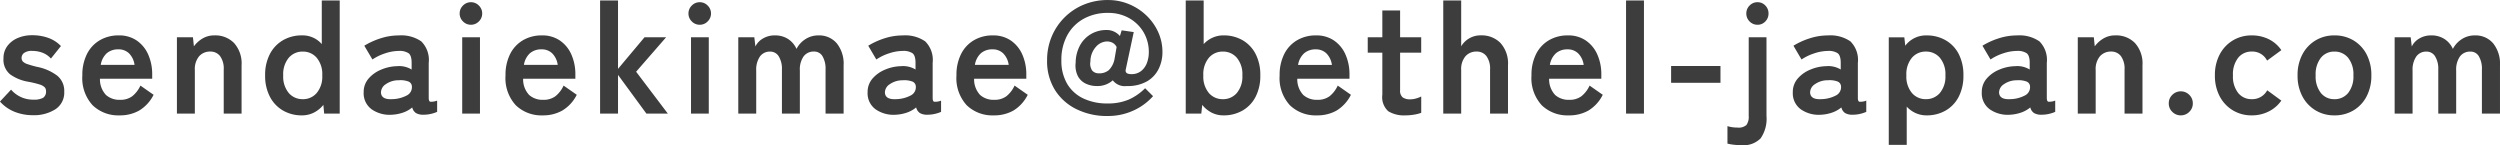 <svg xmlns="http://www.w3.org/2000/svg" width="283.608" height="16.47" viewBox="0 0 283.608 16.47">
  <path id="パス_927" data-name="パス 927" d="M4.212.18A5.539,5.539,0,0,1,2.2-.189,4.441,4.441,0,0,1,.5-1.368l1.26-1.35A3.271,3.271,0,0,0,4.32-1.584a2.1,2.1,0,0,0,1.071-.207.828.828,0,0,0,.333-.765A.615.615,0,0,0,5.562-3a1.487,1.487,0,0,0-.6-.315,11.237,11.237,0,0,0-1.287-.306,4.867,4.867,0,0,1-2.016-.828A2.139,2.139,0,0,1,.9-6.264a2.283,2.283,0,0,1,.432-1.395A2.834,2.834,0,0,1,2.5-8.568,4.032,4.032,0,0,1,4.14-8.892a5.406,5.406,0,0,1,1.836.3,3.744,3.744,0,0,1,1.44.927L6.282-6.246a2.48,2.48,0,0,0-.972-.666,3.268,3.268,0,0,0-1.134-.2,1.483,1.483,0,0,0-.945.234.707.707,0,0,0-.279.558.6.6,0,0,0,.135.4,1.266,1.266,0,0,0,.531.306,11.155,11.155,0,0,0,1.152.324A5.514,5.514,0,0,1,7-4.3a2.218,2.218,0,0,1,.792,1.818A2.246,2.246,0,0,1,6.8-.5,4.526,4.526,0,0,1,4.212.18ZM14.076.2a4.192,4.192,0,0,1-3.06-1.143,4.539,4.539,0,0,1-1.17-3.393,5.241,5.241,0,0,1,.522-2.421,3.758,3.758,0,0,1,1.458-1.566,4.154,4.154,0,0,1,2.142-.549,3.519,3.519,0,0,1,2.052.585,3.743,3.743,0,0,1,1.3,1.593,5.506,5.506,0,0,1,.45,2.268v.468H11.844a2.583,2.583,0,0,0,.684,1.845,2.282,2.282,0,0,0,1.584.549,2.248,2.248,0,0,0,1.386-.4,3.283,3.283,0,0,0,.936-1.215l1.494,1.044A4.341,4.341,0,0,1,16.3-.351,4.41,4.41,0,0,1,14.076.2ZM11.934-5.526h3.834a2.284,2.284,0,0,0-.621-1.305,1.681,1.681,0,0,0-1.215-.459,1.956,1.956,0,0,0-1.305.432A2.252,2.252,0,0,0,11.934-5.526ZM20.574,0V-8.658h1.818L22.5-7.632a3.275,3.275,0,0,1,.954-.873,2.606,2.606,0,0,1,1.4-.369,2.968,2.968,0,0,1,2.2.864,3.462,3.462,0,0,1,.855,2.538V0H25.884V-4.986a2.416,2.416,0,0,0-.414-1.539,1.359,1.359,0,0,0-1.116-.513,1.629,1.629,0,0,0-1.26.531,2.261,2.261,0,0,0-.486,1.575V0ZM34.758.2a4.222,4.222,0,0,1-2.133-.54A3.856,3.856,0,0,1,31.131-1.9a5.067,5.067,0,0,1-.549-2.439,5.067,5.067,0,0,1,.549-2.439,3.856,3.856,0,0,1,1.494-1.557,4.222,4.222,0,0,1,2.133-.54,2.879,2.879,0,0,1,2.25.99v-4.95h2.034V0H37.278l-.09-.99a3.258,3.258,0,0,1-1.071.873A2.961,2.961,0,0,1,34.758.2Zm.09-1.836a2.038,2.038,0,0,0,1.584-.7,2.892,2.892,0,0,0,.63-2,2.892,2.892,0,0,0-.63-2,2.038,2.038,0,0,0-1.584-.7,2.038,2.038,0,0,0-1.584.7,2.891,2.891,0,0,0-.63,2,2.891,2.891,0,0,0,.63,2A2.038,2.038,0,0,0,34.848-1.638ZM44.982.126a3.57,3.57,0,0,1-2.313-.612,2.241,2.241,0,0,1-.909-1.926,2.319,2.319,0,0,1,.558-1.566,3.8,3.8,0,0,1,1.44-1.017,4.916,4.916,0,0,1,1.818-.387,2.664,2.664,0,0,1,.882.072A2.726,2.726,0,0,1,47.2-5V-5.76q0-.846-.36-1.1a1.85,1.85,0,0,0-1.062-.252,5.038,5.038,0,0,0-1.593.279,5.573,5.573,0,0,0-1.431.693L41.832-7.7a8.217,8.217,0,0,1,1.782-.819,6.733,6.733,0,0,1,2.16-.351,3.983,3.983,0,0,1,2.52.675A2.972,2.972,0,0,1,49.14-5.76v3.978q0,.378.171.432a1.8,1.8,0,0,0,.783-.126V-.2a3.688,3.688,0,0,1-.675.225,3.67,3.67,0,0,1-.873.1,1.6,1.6,0,0,1-.855-.189A1.054,1.054,0,0,1,47.268-.7a3.288,3.288,0,0,1-1.044.585A4.516,4.516,0,0,1,44.982.126Zm-.036-1.764a3.722,3.722,0,0,0,1.665-.4,1.05,1.05,0,0,0,.621-1.026.624.624,0,0,0-.441-.594,2.552,2.552,0,0,0-1.053-.126,2.488,2.488,0,0,0-1.458.441,1.133,1.133,0,0,0-.558.945Q43.758-1.584,44.946-1.638ZM52.938,0V-8.658h2.016V0Zm.99-10.08a1.229,1.229,0,0,1-.9-.378,1.229,1.229,0,0,1-.378-.9,1.229,1.229,0,0,1,.378-.9,1.229,1.229,0,0,1,.9-.378,1.229,1.229,0,0,1,.9.378,1.229,1.229,0,0,1,.378.9,1.229,1.229,0,0,1-.378.9A1.229,1.229,0,0,1,53.928-10.08ZM62.082.2a4.192,4.192,0,0,1-3.06-1.143,4.539,4.539,0,0,1-1.17-3.393,5.241,5.241,0,0,1,.522-2.421,3.758,3.758,0,0,1,1.458-1.566,4.154,4.154,0,0,1,2.142-.549,3.519,3.519,0,0,1,2.052.585,3.743,3.743,0,0,1,1.3,1.593,5.506,5.506,0,0,1,.45,2.268v.468H59.85a2.583,2.583,0,0,0,.684,1.845,2.282,2.282,0,0,0,1.584.549,2.248,2.248,0,0,0,1.386-.4,3.283,3.283,0,0,0,.936-1.215l1.494,1.044A4.341,4.341,0,0,1,64.3-.351,4.41,4.41,0,0,1,62.082.2ZM59.94-5.526h3.834a2.284,2.284,0,0,0-.621-1.305,1.681,1.681,0,0,0-1.215-.459,1.956,1.956,0,0,0-1.305.432A2.252,2.252,0,0,0,59.94-5.526ZM68.58,0V-12.834h2.034v7.758L73.62-8.658h2.448l-3.4,3.906L76.266,0h-2.43L70.614-4.392V0ZM78.894,0V-8.658H80.91V0Zm.99-10.08a1.229,1.229,0,0,1-.9-.378,1.229,1.229,0,0,1-.378-.9,1.229,1.229,0,0,1,.378-.9,1.229,1.229,0,0,1,.9-.378,1.229,1.229,0,0,1,.9.378,1.229,1.229,0,0,1,.378.9,1.229,1.229,0,0,1-.378.9A1.229,1.229,0,0,1,79.884-10.08ZM84.258,0V-8.658h1.818L86.2-7.614a2.091,2.091,0,0,1,.846-.9,2.587,2.587,0,0,1,1.368-.36,2.715,2.715,0,0,1,1.476.4,2.582,2.582,0,0,1,.972,1.134,2.87,2.87,0,0,1,1-1.1,2.674,2.674,0,0,1,1.5-.432,2.611,2.611,0,0,1,2.061.891,3.681,3.681,0,0,1,.783,2.511V0H94.158V-5A2.782,2.782,0,0,0,93.816-6.5a1.072,1.072,0,0,0-.954-.54,1.414,1.414,0,0,0-1.2.558A2.578,2.578,0,0,0,91.242-4.9V0H89.208V-5a2.671,2.671,0,0,0-.36-1.494,1.114,1.114,0,0,0-.972-.54,1.364,1.364,0,0,0-1.17.567A2.627,2.627,0,0,0,86.292-4.9V0ZM102.15.126a3.57,3.57,0,0,1-2.313-.612,2.241,2.241,0,0,1-.909-1.926,2.319,2.319,0,0,1,.558-1.566,3.8,3.8,0,0,1,1.44-1.017,4.916,4.916,0,0,1,1.818-.387,2.664,2.664,0,0,1,.882.072,2.726,2.726,0,0,1,.738.306V-5.76q0-.846-.36-1.1a1.85,1.85,0,0,0-1.062-.252,5.038,5.038,0,0,0-1.593.279,5.573,5.573,0,0,0-1.431.693L99-7.7a8.217,8.217,0,0,1,1.782-.819,6.733,6.733,0,0,1,2.16-.351,3.983,3.983,0,0,1,2.52.675,2.972,2.972,0,0,1,.846,2.439v3.978q0,.378.171.432a1.8,1.8,0,0,0,.783-.126V-.2a3.688,3.688,0,0,1-.675.225,3.67,3.67,0,0,1-.873.1,1.6,1.6,0,0,1-.855-.189,1.054,1.054,0,0,1-.423-.639,3.288,3.288,0,0,1-1.044.585A4.516,4.516,0,0,1,102.15.126Zm-.036-1.764a3.722,3.722,0,0,0,1.665-.4A1.05,1.05,0,0,0,104.4-3.06a.624.624,0,0,0-.441-.594,2.552,2.552,0,0,0-1.053-.126,2.488,2.488,0,0,0-1.458.441,1.133,1.133,0,0,0-.558.945Q100.926-1.584,102.114-1.638ZM113.238.2a4.192,4.192,0,0,1-3.06-1.143,4.539,4.539,0,0,1-1.17-3.393,5.241,5.241,0,0,1,.522-2.421,3.758,3.758,0,0,1,1.458-1.566,4.154,4.154,0,0,1,2.142-.549,3.519,3.519,0,0,1,2.052.585,3.743,3.743,0,0,1,1.3,1.593,5.506,5.506,0,0,1,.45,2.268v.468h-5.922a2.583,2.583,0,0,0,.684,1.845,2.282,2.282,0,0,0,1.584.549,2.248,2.248,0,0,0,1.386-.4,3.283,3.283,0,0,0,.936-1.215l1.494,1.044a4.341,4.341,0,0,1-1.629,1.791A4.41,4.41,0,0,1,113.238.2ZM111.1-5.526h3.834a2.284,2.284,0,0,0-.621-1.305,1.681,1.681,0,0,0-1.215-.459,1.956,1.956,0,0,0-1.305.432A2.252,2.252,0,0,0,111.1-5.526Zm15.03,5.8a7.828,7.828,0,0,1-3.465-.756,5.968,5.968,0,0,1-2.466-2.169,6.171,6.171,0,0,1-.909-3.411,6.842,6.842,0,0,1,.513-2.655,6.72,6.72,0,0,1,1.44-2.169,6.709,6.709,0,0,1,2.187-1.467,7.067,7.067,0,0,1,2.772-.531,6.139,6.139,0,0,1,2.358.459,6.35,6.35,0,0,1,1.971,1.269,6.084,6.084,0,0,1,1.35,1.881,5.446,5.446,0,0,1,.495,2.313,4.275,4.275,0,0,1-.423,1.872,3.326,3.326,0,0,1-1.314,1.422,4.415,4.415,0,0,1-2.313.54,1.712,1.712,0,0,1-1.584-.648,2.59,2.59,0,0,1-1.8.648,2.931,2.931,0,0,1-1.26-.27,1.967,1.967,0,0,1-.9-.855,2.687,2.687,0,0,1-.252-1.521,4.206,4.206,0,0,1,.513-2,3.325,3.325,0,0,1,1.26-1.269,3.408,3.408,0,0,1,1.7-.441,1.953,1.953,0,0,1,1.548.684l.2-.648,1.368.2-.9,4.212q-.144.558.63.558a1.722,1.722,0,0,0,1.107-.351,2.1,2.1,0,0,0,.657-.918,3.384,3.384,0,0,0,.216-1.215,4.383,4.383,0,0,0-.594-2.268,4.375,4.375,0,0,0-1.638-1.6,4.755,4.755,0,0,0-2.394-.594,5.566,5.566,0,0,0-2.781.675,4.7,4.7,0,0,0-1.854,1.881,5.779,5.779,0,0,0-.657,2.808,5.136,5.136,0,0,0,.657,2.682A4.221,4.221,0,0,0,123.4-1.719a6.222,6.222,0,0,0,2.727.567,5.986,5.986,0,0,0,2.448-.45A6.107,6.107,0,0,0,130.41-2.88l.9.9a6.626,6.626,0,0,1-2.2,1.62A6.9,6.9,0,0,1,126.126.27Zm-.954-4.842a1.685,1.685,0,0,0,1.1-.351,2.367,2.367,0,0,0,.666-1.287l.234-1.35a1.107,1.107,0,0,0-.486-.495,1.424,1.424,0,0,0-.612-.135,1.727,1.727,0,0,0-1.233.594,2.47,2.47,0,0,0-.639,1.674,1.368,1.368,0,0,0,.2,1.035A.964.964,0,0,0,125.172-4.572ZM139.3.2a2.906,2.906,0,0,1-1.35-.315A3.288,3.288,0,0,1,136.89-.99l-.108.99h-1.764V-12.834h2.034v4.95a3.1,3.1,0,0,1,1.008-.729,2.974,2.974,0,0,1,1.242-.261,4.258,4.258,0,0,1,2.151.54,3.8,3.8,0,0,1,1.485,1.557,5.137,5.137,0,0,1,.54,2.439,5.137,5.137,0,0,1-.54,2.439,3.8,3.8,0,0,1-1.485,1.557A4.258,4.258,0,0,1,139.3.2Zm-.072-1.836a2.038,2.038,0,0,0,1.584-.7,2.892,2.892,0,0,0,.63-2,2.892,2.892,0,0,0-.63-2,2.038,2.038,0,0,0-1.584-.7,2.038,2.038,0,0,0-1.584.7,2.892,2.892,0,0,0-.63,2,2.892,2.892,0,0,0,.63,2A2.038,2.038,0,0,0,139.23-1.638ZM149.9.2a4.192,4.192,0,0,1-3.06-1.143,4.539,4.539,0,0,1-1.17-3.393,5.241,5.241,0,0,1,.522-2.421,3.758,3.758,0,0,1,1.458-1.566,4.154,4.154,0,0,1,2.142-.549,3.519,3.519,0,0,1,2.052.585,3.743,3.743,0,0,1,1.3,1.593,5.505,5.505,0,0,1,.45,2.268v.468h-5.922a2.583,2.583,0,0,0,.684,1.845,2.282,2.282,0,0,0,1.584.549,2.248,2.248,0,0,0,1.386-.4,3.283,3.283,0,0,0,.936-1.215l1.494,1.044a4.341,4.341,0,0,1-1.629,1.791A4.41,4.41,0,0,1,149.9.2Zm-2.142-5.724H151.6a2.284,2.284,0,0,0-.621-1.305,1.681,1.681,0,0,0-1.215-.459,1.956,1.956,0,0,0-1.3.432A2.252,2.252,0,0,0,147.762-5.526ZM159.948.2a3.414,3.414,0,0,1-1.953-.468,2.148,2.148,0,0,1-.675-1.872v-4.77h-1.656V-8.658h1.656V-11.7h2.016v3.042h2.394v1.746h-2.394v4.248a.968.968,0,0,0,.3.828,1.439,1.439,0,0,0,.855.216,2.348,2.348,0,0,0,.693-.108,3.069,3.069,0,0,0,.549-.216V-.09a4.153,4.153,0,0,1-.81.207A5.9,5.9,0,0,1,159.948.2Zm4.284-.2V-12.834h2.034v5.2a2.55,2.55,0,0,1,.864-.873,2.515,2.515,0,0,1,1.386-.369,2.968,2.968,0,0,1,2.205.864,3.462,3.462,0,0,1,.855,2.538V0h-2.034V-4.986a2.416,2.416,0,0,0-.414-1.539,1.359,1.359,0,0,0-1.116-.513,1.629,1.629,0,0,0-1.26.531,2.261,2.261,0,0,0-.486,1.575V0ZM178.47.2a4.192,4.192,0,0,1-3.06-1.143,4.539,4.539,0,0,1-1.17-3.393,5.241,5.241,0,0,1,.522-2.421,3.758,3.758,0,0,1,1.458-1.566,4.154,4.154,0,0,1,2.142-.549,3.519,3.519,0,0,1,2.052.585,3.743,3.743,0,0,1,1.3,1.593,5.505,5.505,0,0,1,.45,2.268v.468h-5.922a2.583,2.583,0,0,0,.684,1.845,2.282,2.282,0,0,0,1.584.549,2.248,2.248,0,0,0,1.386-.4,3.283,3.283,0,0,0,.936-1.215l1.494,1.044a4.341,4.341,0,0,1-1.629,1.791A4.41,4.41,0,0,1,178.47.2Zm-2.142-5.724h3.834a2.284,2.284,0,0,0-.621-1.305,1.681,1.681,0,0,0-1.215-.459,1.956,1.956,0,0,0-1.3.432A2.252,2.252,0,0,0,176.328-5.526ZM184.968,0V-12.834H187V0Zm5.112-3.492V-5.4h5.6v1.908Zm7.974,7.074a7.4,7.4,0,0,1-.882-.054,4.746,4.746,0,0,1-.7-.126V1.422a3.8,3.8,0,0,0,.585.126,4.426,4.426,0,0,0,.567.036,1.3,1.3,0,0,0,1.008-.3,1.622,1.622,0,0,0,.252-1.035v-8.91H200.9V.252a3.909,3.909,0,0,1-.666,2.556A2.732,2.732,0,0,1,198.054,3.582ZM199.89-10.08a1.22,1.22,0,0,1-.909-.378,1.244,1.244,0,0,1-.369-.9,1.244,1.244,0,0,1,.369-.9,1.22,1.22,0,0,1,.909-.378,1.171,1.171,0,0,1,.882.378,1.26,1.26,0,0,1,.36.9,1.26,1.26,0,0,1-.36.9A1.171,1.171,0,0,1,199.89-10.08ZM207.108.126a3.57,3.57,0,0,1-2.313-.612,2.241,2.241,0,0,1-.909-1.926,2.319,2.319,0,0,1,.558-1.566,3.8,3.8,0,0,1,1.44-1.017,4.916,4.916,0,0,1,1.818-.387,2.664,2.664,0,0,1,.882.072,2.726,2.726,0,0,1,.738.306V-5.76q0-.846-.36-1.1A1.85,1.85,0,0,0,207.9-7.11a5.038,5.038,0,0,0-1.593.279,5.573,5.573,0,0,0-1.431.693L203.958-7.7a8.216,8.216,0,0,1,1.782-.819,6.733,6.733,0,0,1,2.16-.351,3.983,3.983,0,0,1,2.52.675,2.972,2.972,0,0,1,.846,2.439v3.978q0,.378.171.432a1.8,1.8,0,0,0,.783-.126V-.2a3.688,3.688,0,0,1-.675.225,3.67,3.67,0,0,1-.873.1,1.6,1.6,0,0,1-.855-.189,1.054,1.054,0,0,1-.423-.639,3.288,3.288,0,0,1-1.044.585A4.516,4.516,0,0,1,207.108.126Zm-.036-1.764a3.722,3.722,0,0,0,1.665-.4,1.05,1.05,0,0,0,.621-1.026.624.624,0,0,0-.441-.594,2.552,2.552,0,0,0-1.053-.126,2.488,2.488,0,0,0-1.458.441,1.133,1.133,0,0,0-.558.945Q205.884-1.584,207.072-1.638Zm7.7,5.184v-12.2h1.764l.108.954a2.918,2.918,0,0,1,2.412-1.17,4.258,4.258,0,0,1,2.151.54A3.8,3.8,0,0,1,222.7-6.777a5.137,5.137,0,0,1,.54,2.439A5.137,5.137,0,0,1,222.7-1.9a3.8,3.8,0,0,1-1.485,1.557A4.258,4.258,0,0,1,219.06.2a2.974,2.974,0,0,1-1.242-.261,3.1,3.1,0,0,1-1.008-.729V3.546Zm4.212-5.184a2.038,2.038,0,0,0,1.584-.7,2.892,2.892,0,0,0,.63-2,2.892,2.892,0,0,0-.63-2,2.038,2.038,0,0,0-1.584-.7,2.038,2.038,0,0,0-1.584.7,2.892,2.892,0,0,0-.63,2,2.892,2.892,0,0,0,.63,2A2.038,2.038,0,0,0,218.988-1.638ZM228.546.126a3.57,3.57,0,0,1-2.313-.612,2.241,2.241,0,0,1-.909-1.926,2.319,2.319,0,0,1,.558-1.566,3.8,3.8,0,0,1,1.44-1.017,4.916,4.916,0,0,1,1.818-.387,2.664,2.664,0,0,1,.882.072A2.726,2.726,0,0,1,230.76-5V-5.76q0-.846-.36-1.1a1.85,1.85,0,0,0-1.062-.252,5.038,5.038,0,0,0-1.593.279,5.573,5.573,0,0,0-1.431.693L225.4-7.7a8.216,8.216,0,0,1,1.782-.819,6.733,6.733,0,0,1,2.16-.351,3.983,3.983,0,0,1,2.52.675A2.972,2.972,0,0,1,232.7-5.76v3.978q0,.378.171.432a1.8,1.8,0,0,0,.783-.126V-.2a3.688,3.688,0,0,1-.675.225,3.67,3.67,0,0,1-.873.1,1.6,1.6,0,0,1-.855-.189,1.054,1.054,0,0,1-.423-.639,3.288,3.288,0,0,1-1.044.585A4.516,4.516,0,0,1,228.546.126Zm-.036-1.764a3.722,3.722,0,0,0,1.665-.4A1.05,1.05,0,0,0,230.8-3.06a.624.624,0,0,0-.441-.594A2.552,2.552,0,0,0,229.3-3.78a2.488,2.488,0,0,0-1.458.441,1.133,1.133,0,0,0-.558.945Q227.322-1.584,228.51-1.638ZM236.214,0V-8.658h1.818l.108,1.026a3.275,3.275,0,0,1,.954-.873,2.607,2.607,0,0,1,1.4-.369,2.968,2.968,0,0,1,2.205.864,3.462,3.462,0,0,1,.855,2.538V0h-2.034V-4.986a2.416,2.416,0,0,0-.414-1.539,1.359,1.359,0,0,0-1.116-.513,1.629,1.629,0,0,0-1.26.531,2.261,2.261,0,0,0-.486,1.575V0ZM247.9.2a1.33,1.33,0,0,1-.963-.4,1.286,1.286,0,0,1-.4-.954,1.307,1.307,0,0,1,.4-.972,1.33,1.33,0,0,1,.963-.4,1.33,1.33,0,0,1,.963.4,1.307,1.307,0,0,1,.4.972,1.286,1.286,0,0,1-.4.954A1.33,1.33,0,0,1,247.9.2Zm8.046,0a4.065,4.065,0,0,1-2.133-.567,4.046,4.046,0,0,1-1.494-1.584,4.947,4.947,0,0,1-.549-2.385,4.947,4.947,0,0,1,.549-2.385,4.046,4.046,0,0,1,1.494-1.584,4.065,4.065,0,0,1,2.133-.567,4.3,4.3,0,0,1,1.935.432A3.711,3.711,0,0,1,259.308-7.2l-1.62,1.188a1.854,1.854,0,0,0-1.746-1.026,1.912,1.912,0,0,0-1.53.7,3.008,3.008,0,0,0-.594,2,3.008,3.008,0,0,0,.594,2,1.912,1.912,0,0,0,1.53.7,1.923,1.923,0,0,0,1.764-1.008l1.6,1.17a3.843,3.843,0,0,1-1.431,1.233A4.23,4.23,0,0,1,255.942.2Zm9.378,0a4.065,4.065,0,0,1-2.133-.567,4.046,4.046,0,0,1-1.494-1.584,4.947,4.947,0,0,1-.549-2.385,4.947,4.947,0,0,1,.549-2.385,4.046,4.046,0,0,1,1.494-1.584,4.065,4.065,0,0,1,2.133-.567,4.133,4.133,0,0,1,2.169.567,3.983,3.983,0,0,1,1.485,1.584,5.014,5.014,0,0,1,.54,2.385,5.014,5.014,0,0,1-.54,2.385,3.983,3.983,0,0,1-1.485,1.584A4.133,4.133,0,0,1,265.32.2Zm0-1.836a1.958,1.958,0,0,0,1.557-.7,2.977,2.977,0,0,0,.6-2,2.977,2.977,0,0,0-.6-2,1.958,1.958,0,0,0-1.557-.7,1.912,1.912,0,0,0-1.53.7,3.008,3.008,0,0,0-.594,2,3.008,3.008,0,0,0,.594,2A1.912,1.912,0,0,0,265.32-1.638ZM272.16,0V-8.658h1.818l.126,1.044a2.091,2.091,0,0,1,.846-.9,2.587,2.587,0,0,1,1.368-.36,2.715,2.715,0,0,1,1.476.4,2.582,2.582,0,0,1,.972,1.134,2.87,2.87,0,0,1,1-1.1,2.674,2.674,0,0,1,1.5-.432,2.611,2.611,0,0,1,2.061.891,3.681,3.681,0,0,1,.783,2.511V0H282.06V-5a2.782,2.782,0,0,0-.342-1.494,1.072,1.072,0,0,0-.954-.54,1.414,1.414,0,0,0-1.2.558,2.578,2.578,0,0,0-.423,1.584V0H277.11V-5a2.67,2.67,0,0,0-.36-1.494,1.114,1.114,0,0,0-.972-.54,1.364,1.364,0,0,0-1.17.567,2.627,2.627,0,0,0-.414,1.575V0Z" transform="translate(-0.504 12.888)" fill="#3d3d3d"/>
</svg>

